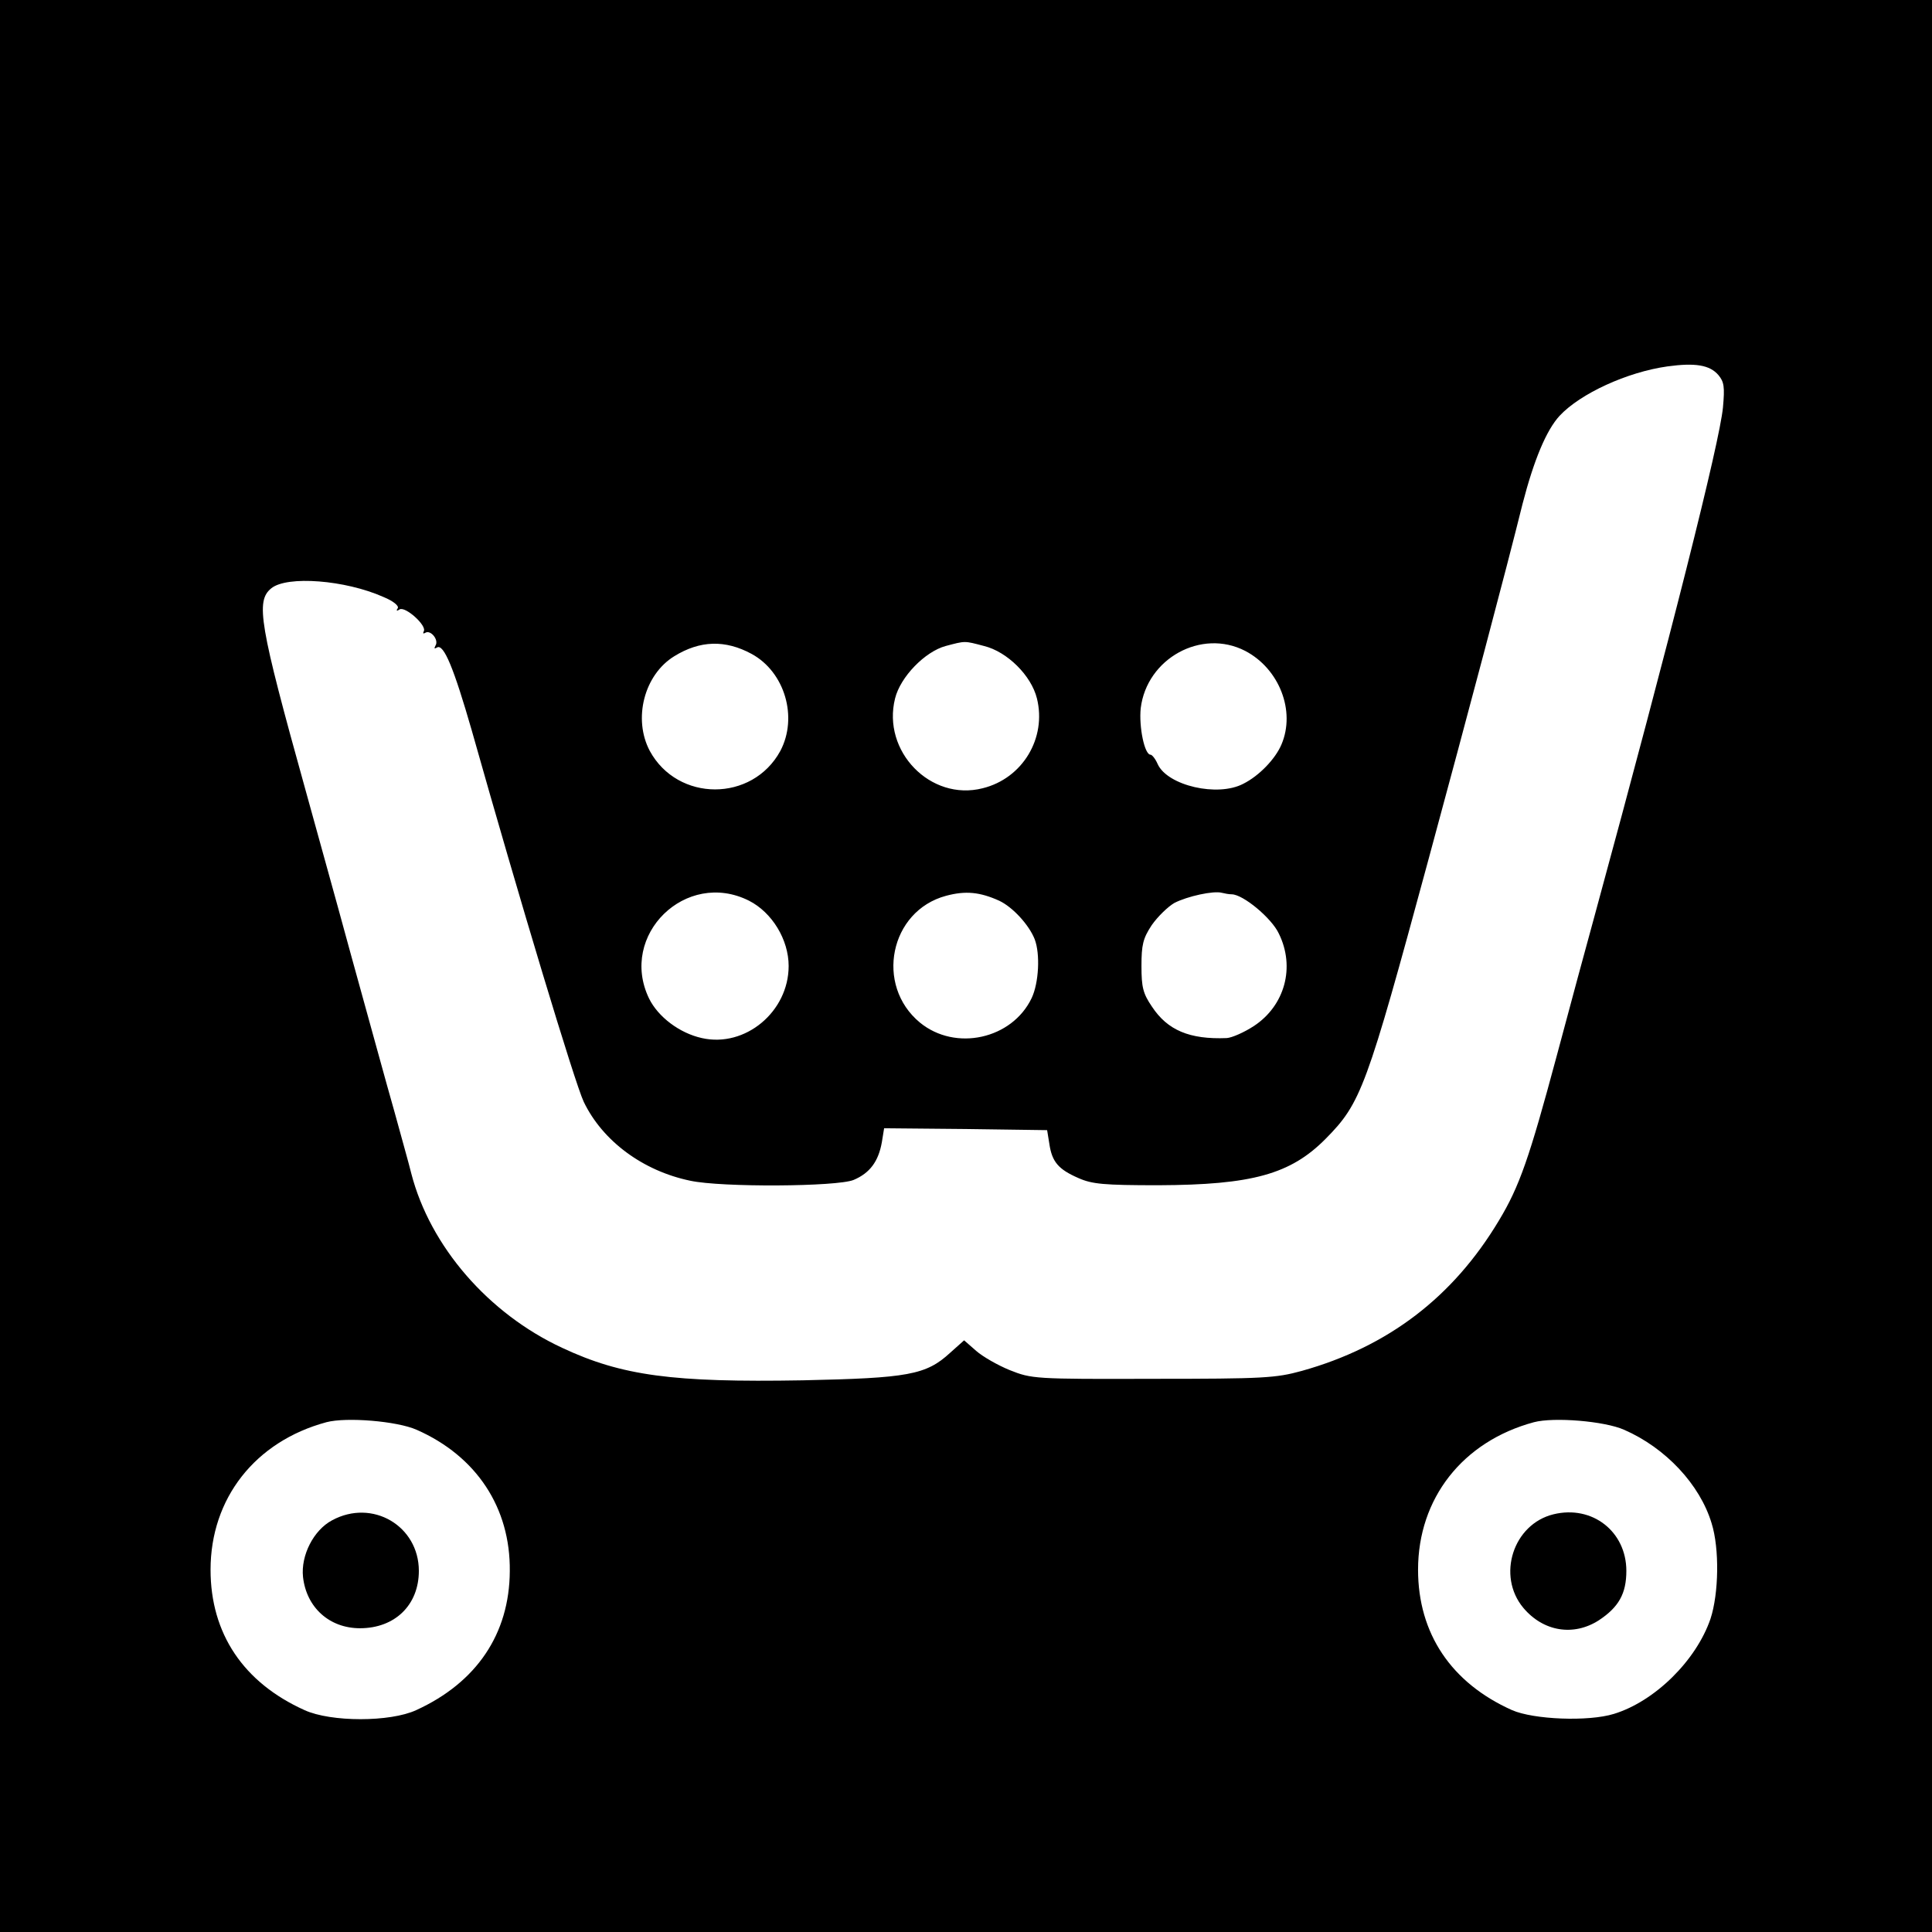 <?xml version="1.0" standalone="no"?>
<!DOCTYPE svg PUBLIC "-//W3C//DTD SVG 20010904//EN"
 "http://www.w3.org/TR/2001/REC-SVG-20010904/DTD/svg10.dtd">
<svg version="1.0" xmlns="http://www.w3.org/2000/svg"
 width="512pt" height="512pt" viewBox="0 0 512 512"
 preserveAspectRatio="xMidYMid meet">
<g transform="translate(0,512) scale(0.1,-0.1)"
fill="#000000" stroke="none">
<path d="M0 2560 l0 -2560 2560 0 2560 0 0 2560 0 2560 -2560 0 -2560 0 0
-2560z m4554 1566 c15 -18 17 -31 12 -86 -9 -93 -135 -594 -341 -1350 -19 -69
-64 -235 -100 -370 -72 -268 -98 -344 -153 -435 -121 -202 -293 -334 -522
-398 -69 -19 -101 -21 -395 -21 -314 -1 -321 0 -379 23 -32 13 -72 36 -89 51
l-32 28 -37 -33 c-64 -59 -112 -67 -391 -73 -344 -6 -479 12 -637 86 -196 91
-350 269 -400 462 -6 25 -27 99 -45 165 -19 66 -70 253 -115 415 -44 162 -99
358 -120 435 -123 442 -133 502 -91 536 42 34 196 22 297 -23 27 -11 42 -24
38 -30 -5 -7 -2 -8 5 -3 15 9 73 -43 64 -58 -3 -6 -1 -7 4 -4 14 9 37 -19 27
-34 -4 -8 -3 -9 4 -5 18 11 45 -56 92 -219 127 -450 274 -937 297 -985 50
-104 157 -183 282 -209 83 -18 389 -16 433 2 43 18 66 49 75 100 l6 37 216 -2
216 -3 6 -37 c7 -47 24 -67 77 -90 36 -16 67 -19 212 -19 248 1 350 29 443
123 94 95 108 133 272 738 103 380 208 775 250 945 30 116 63 195 98 233 55
59 179 116 286 131 73 10 112 4 135 -23z m-2562 -739 c88 -48 123 -168 76
-257 -74 -136 -272 -136 -346 0 -45 85 -15 202 65 251 68 42 135 44 205 6z
m616 21 c61 -15 125 -78 140 -139 26 -105 -38 -212 -144 -238 -138 -35 -267
98 -232 238 14 57 79 124 134 139 53 14 49 14 102 0z m692 -13 c90 -47 134
-159 96 -248 -16 -38 -59 -83 -101 -104 -68 -36 -201 -5 -227 52 -6 14 -15 25
-19 25 -16 0 -31 74 -26 123 16 132 161 212 277 152z m-1315 -662 c61 -31 105
-103 105 -173 0 -121 -115 -217 -230 -191 -59 13 -116 56 -140 105 -81 168 98
343 265 259z m663 0 c36 -17 79 -64 94 -102 15 -39 11 -116 -8 -156 -52 -109
-202 -142 -296 -65 -120 99 -80 296 69 336 52 14 90 10 141 -13z m616 17 c30
0 106 -63 125 -104 44 -89 16 -191 -66 -245 -26 -17 -58 -31 -72 -32 -99 -4
-157 21 -198 83 -24 35 -28 52 -28 108 0 56 4 73 27 108 16 23 43 49 60 59 35
18 104 33 126 27 8 -2 19 -4 26 -4z m-2160 -1419 c159 -70 249 -207 247 -375
-1 -166 -88 -295 -248 -368 -69 -32 -226 -32 -296 0 -162 73 -249 203 -249
372 0 189 118 340 307 391 53 14 187 3 239 -20z m3200 0 c110 -48 201 -145
232 -248 21 -67 19 -186 -3 -253 -38 -111 -148 -219 -256 -252 -68 -21 -213
-15 -270 10 -161 72 -249 203 -249 372 0 189 118 340 307 391 53 14 187 3 239
-20z"/>
<path d="M880 1091 c-49 -26 -83 -93 -77 -150 9 -81 70 -136 151 -136 93 0
156 62 156 152 0 119 -123 192 -230 134z"/>
<path d="M4117 1107 c-107 -26 -151 -163 -80 -248 53 -63 133 -76 200 -33 53
35 73 71 73 131 0 104 -90 175 -193 150z"/>
</g>
</svg>
